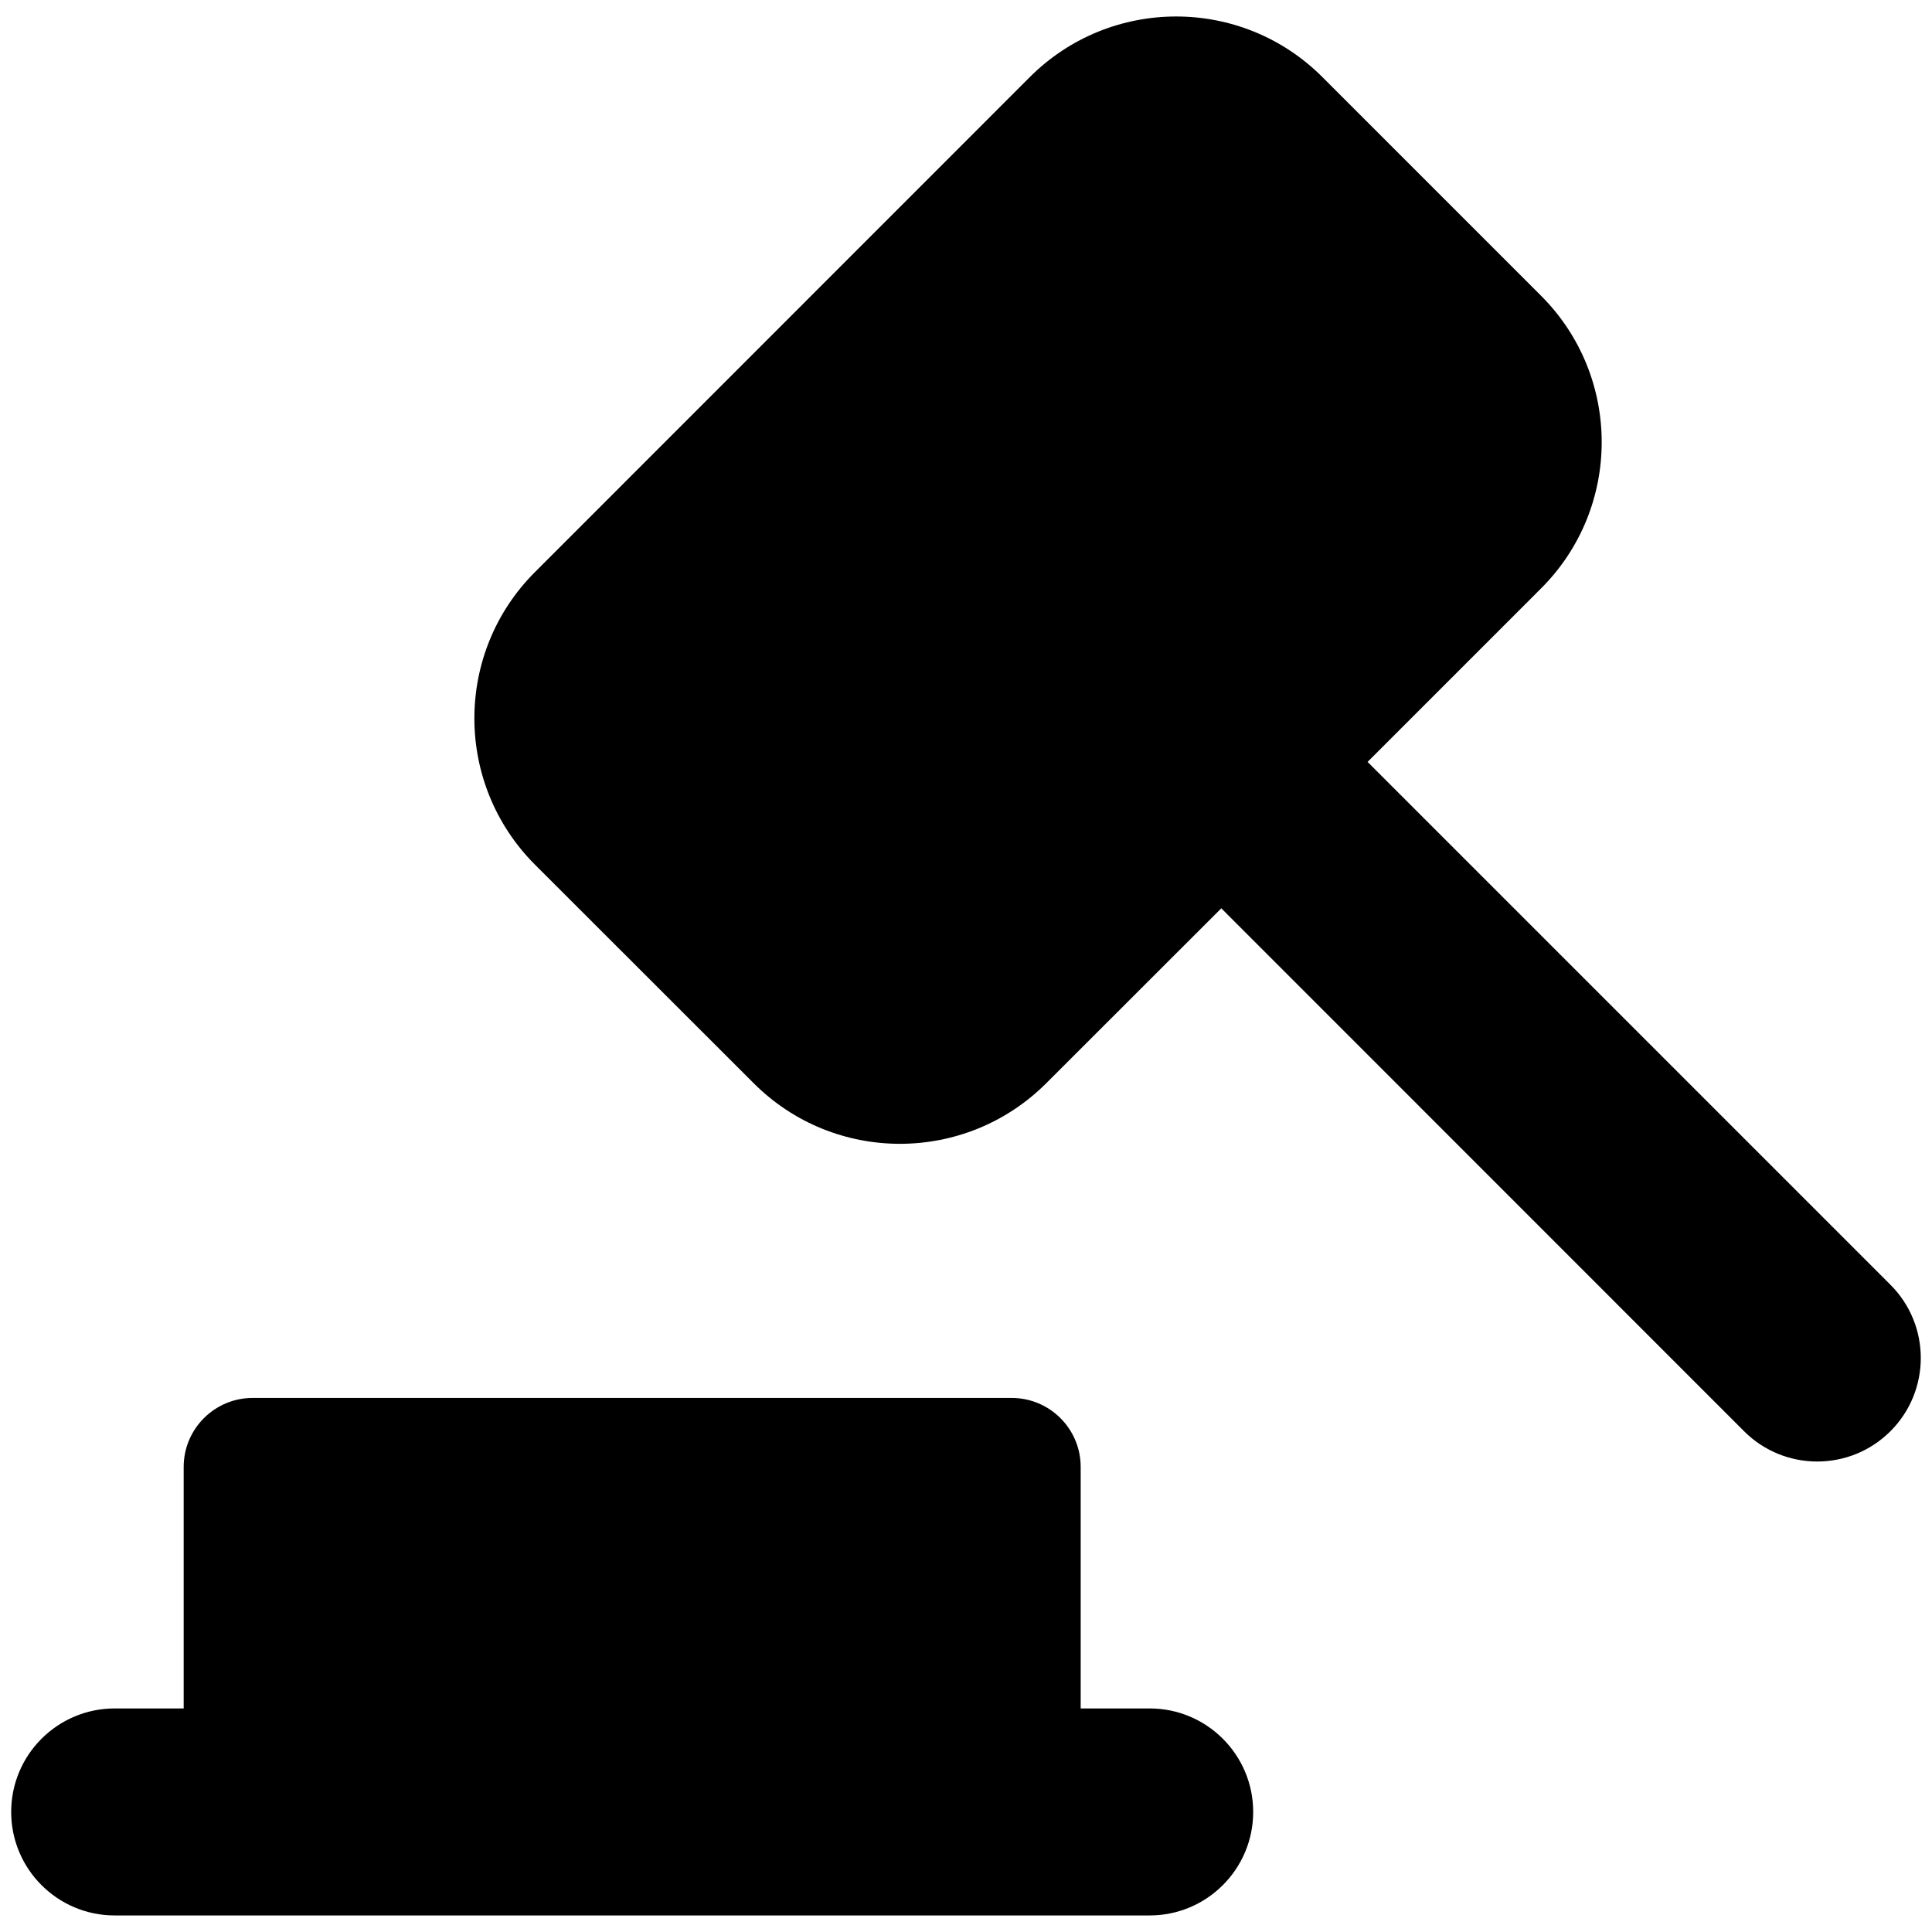 <svg xmlns="http://www.w3.org/2000/svg" fill="none" viewBox="0 0 14 14" id="Justice-Hammer--Streamline-Core">
  <desc>
    Justice Hammer Streamline Icon: https://streamlinehq.com
  </desc>
  <g id="justice-hammer--hammer-work-mallet-office-company-gavel-justice-judge-arbitration-court">
    <path id="Union" fill="#000000" fill-rule="evenodd" d="M3.877 6.266c-0.586 -0.586 -0.586 -1.536 0 -2.121L7.462 0.559c0.586 -0.586 1.536 -0.586 2.121 0L11.167 2.143c0.586 0.586 0.586 1.536 0 2.121L9.91 5.521l3.789 3.789c0.293 0.293 0.293 0.768 0 1.061 -0.293 0.293 -0.768 0.293 -1.061 0L8.85 6.582 7.582 7.849c-0.586 0.586 -1.536 0.586 -2.121 0L3.877 6.266ZM1.331 12.38H0.831c-0.414 0 -0.75 0.336 -0.75 0.75s0.336 0.75 0.75 0.75H8.331c0.414 0 0.75 -0.336 0.75 -0.75s-0.336 -0.75 -0.75 -0.75h-0.5v-1.75c0 -0.276 -0.224 -0.5 -0.5 -0.5h-5.5c-0.276 0 -0.5 0.224 -0.5 0.5v1.75Z" clip-rule="evenodd" stroke-width="1"></path>
  </g>
</svg>